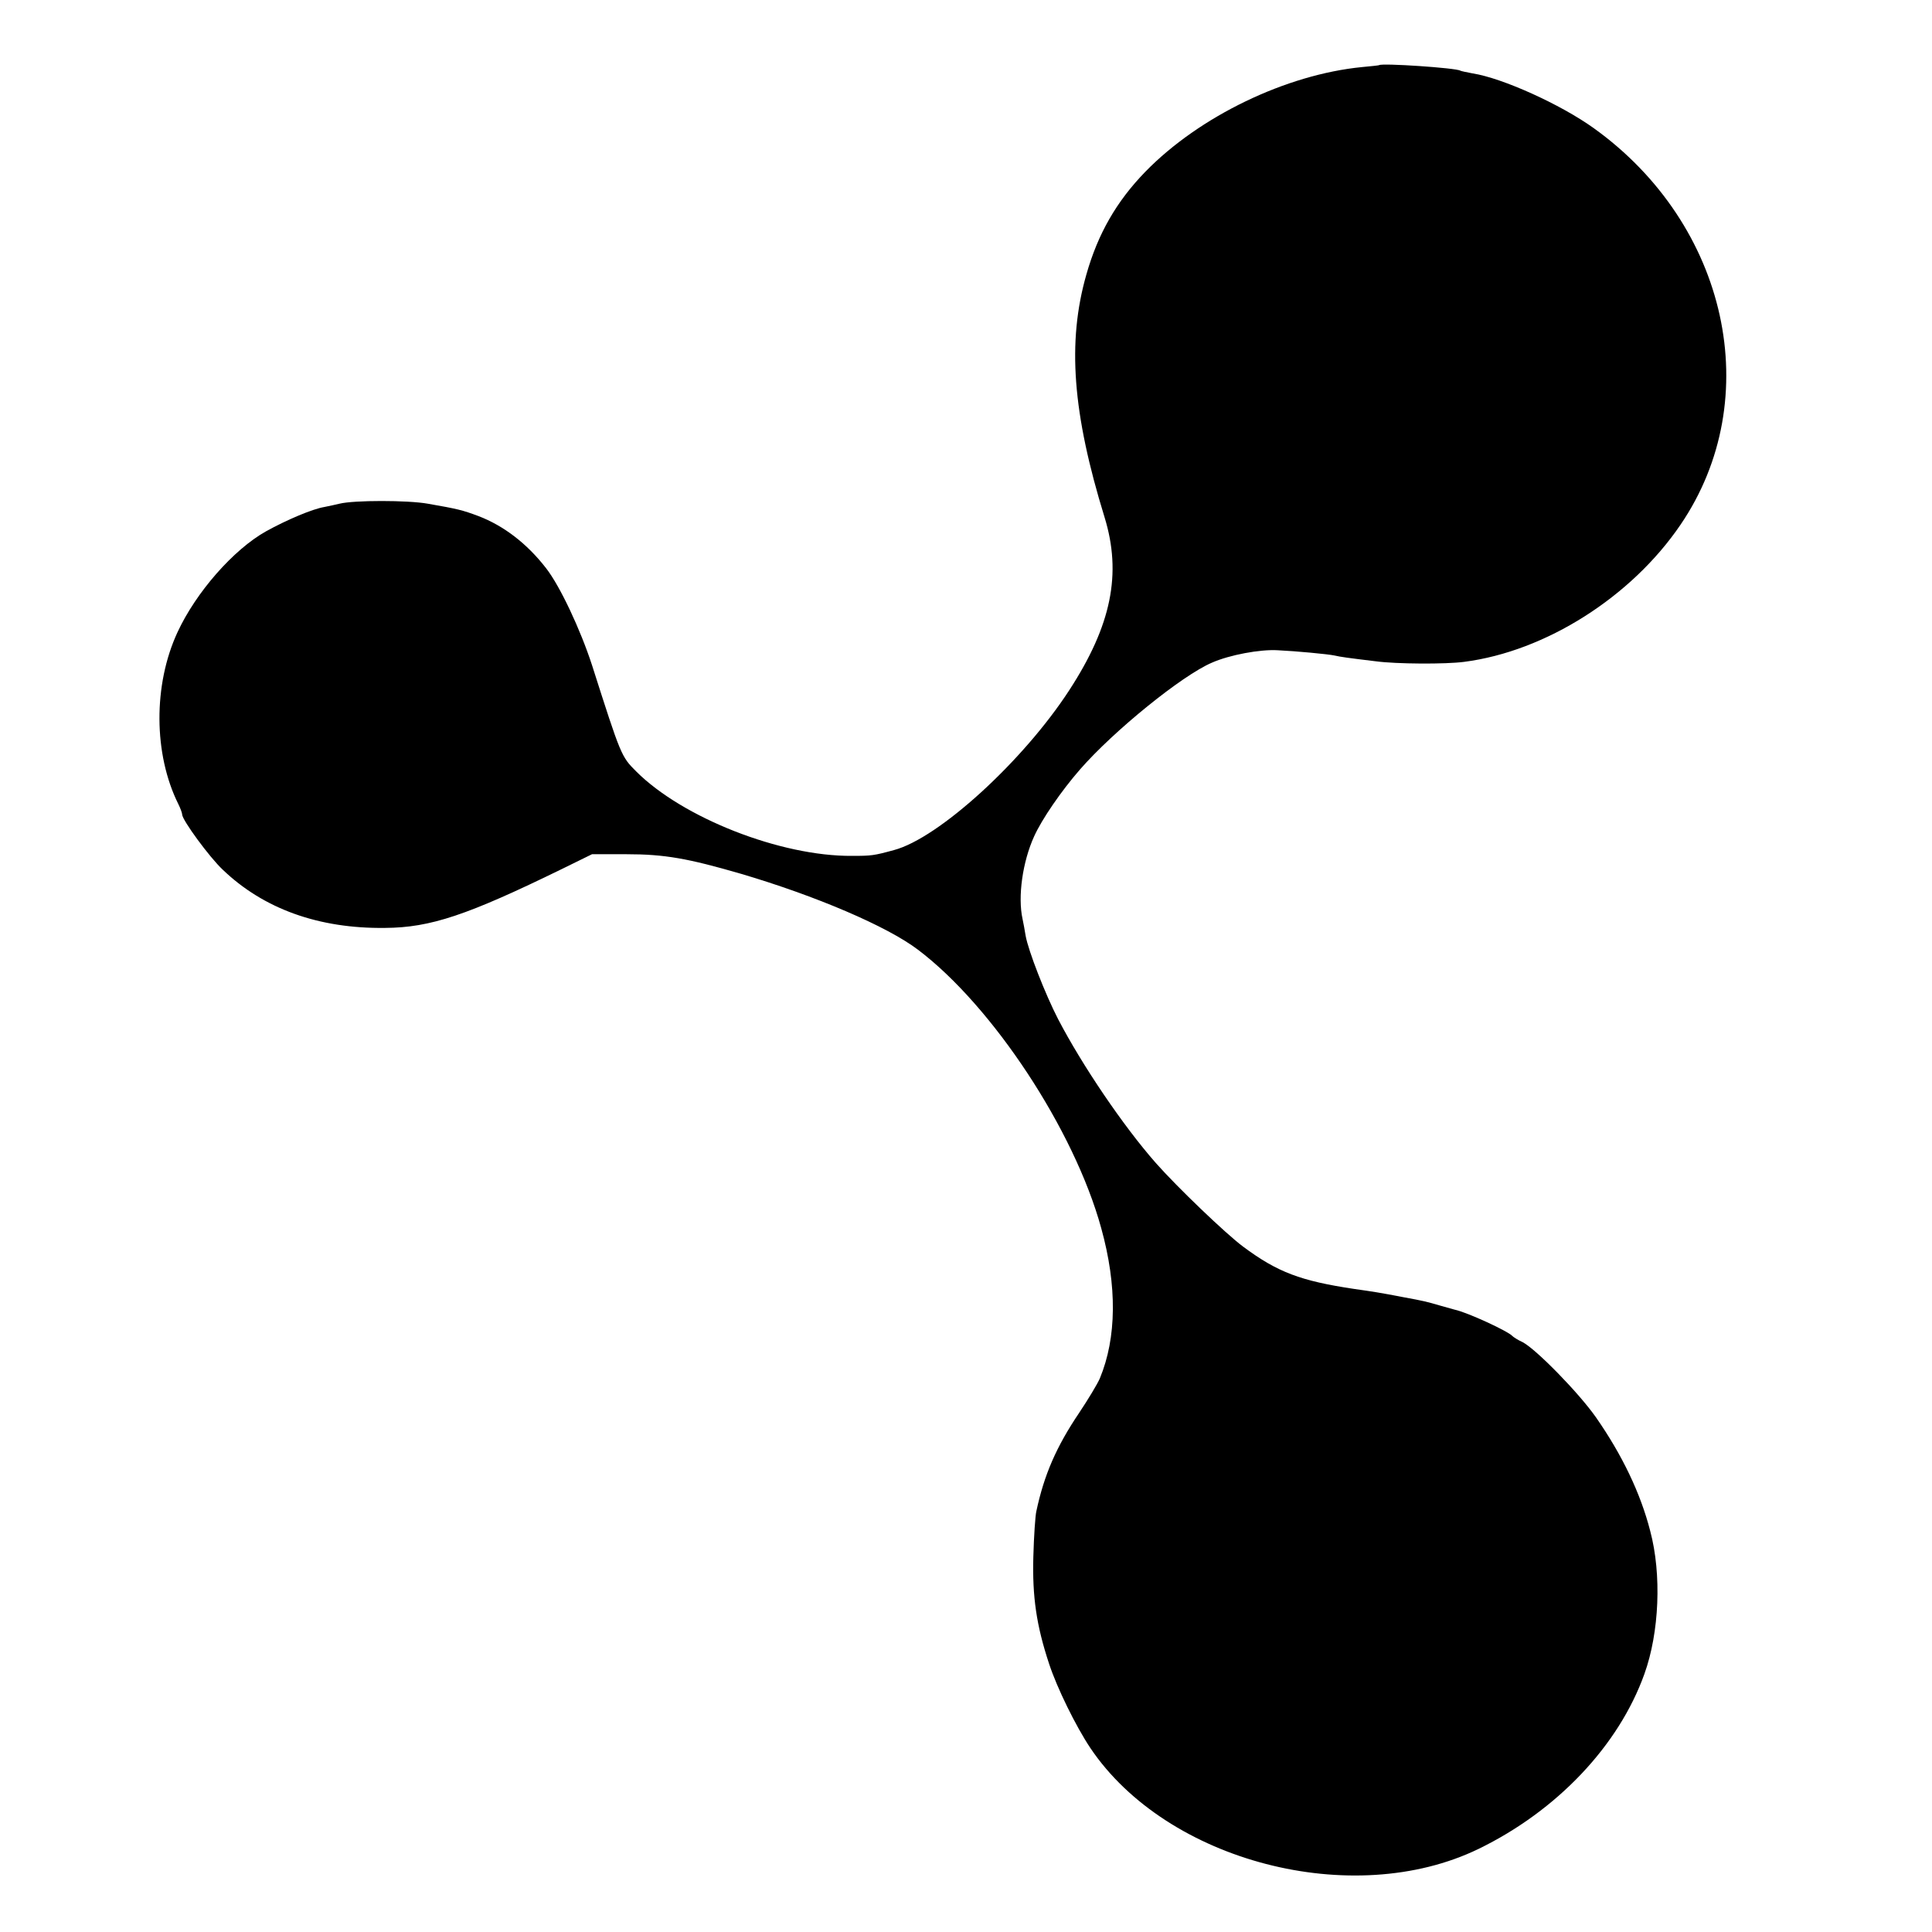 <?xml version="1.0" standalone="no"?>
<!DOCTYPE svg PUBLIC "-//W3C//DTD SVG 20010904//EN"
 "http://www.w3.org/TR/2001/REC-SVG-20010904/DTD/svg10.dtd">
<svg version="1.0" xmlns="http://www.w3.org/2000/svg"
 width="700pt" height="700pt" viewBox="0 0 700 700"
 preserveAspectRatio="xMidYMid meet">
<g transform="translate(0,700) scale(0.1,-0.1)"
fill="#000000" stroke="none">
<path d="M4997 6764 c-1 -1 -29 -4 -62 -7 -275 -27 -589 -178 -785 -379 -105
-108 -172 -225 -214 -373 -70 -245 -50 -503 66 -879 63 -205 25 -392 -128
-627 -167 -257 -473 -536 -635 -579 -73 -20 -82 -21 -152 -21 -259 -2 -614
138 -782 306 -54 54 -55 56 -160 385 -42 129 -116 287 -167 352 -69 89 -153
153 -244 188 -59 22 -75 26 -184 45 -73 13 -267 13 -320 0 -14 -3 -38 -9 -55
-12 -43 -7 -137 -47 -211 -88 -118 -66 -254 -221 -321 -366 -88 -190 -87 -441
3 -622 8 -16 14 -33 14 -38 0 -20 99 -155 147 -200 148 -142 348 -214 588
-211 165 1 298 46 640 213 l110 54 125 0 c138 0 222 -15 415 -71 271 -80 529
-190 641 -275 270 -204 566 -652 664 -1009 58 -209 56 -397 -5 -544 -9 -21
-43 -77 -75 -125 -83 -123 -127 -225 -155 -356 -4 -16 -9 -91 -11 -165 -4
-145 11 -249 57 -388 28 -86 97 -227 150 -306 277 -411 950 -586 1406 -365
284 138 508 374 601 634 54 150 63 361 21 518 -35 137 -102 276 -196 411 -63
90 -217 247 -266 273 -18 8 -34 19 -37 22 -14 17 -163 86 -210 96 -3 1 -25 7
-50 14 -51 15 -64 18 -135 31 -88 17 -109 20 -179 30 -193 29 -277 60 -403
154 -64 48 -237 214 -315 302 -118 134 -267 354 -354 521 -46 89 -108 247
-118 303 -3 19 -8 46 -11 60 -18 81 0 208 42 300 28 62 98 164 166 242 122
140 370 341 478 387 63 28 175 49 239 45 65 -3 182 -14 205 -19 21 -5 50 -9
150 -21 74 -10 253 -11 320 -2 295 38 606 235 784 497 311 457 172 1088 -315
1437 -120 86 -330 181 -438 198 -21 4 -41 8 -45 10 -15 10 -284 28 -294 20z"/>
</g>
</svg>
